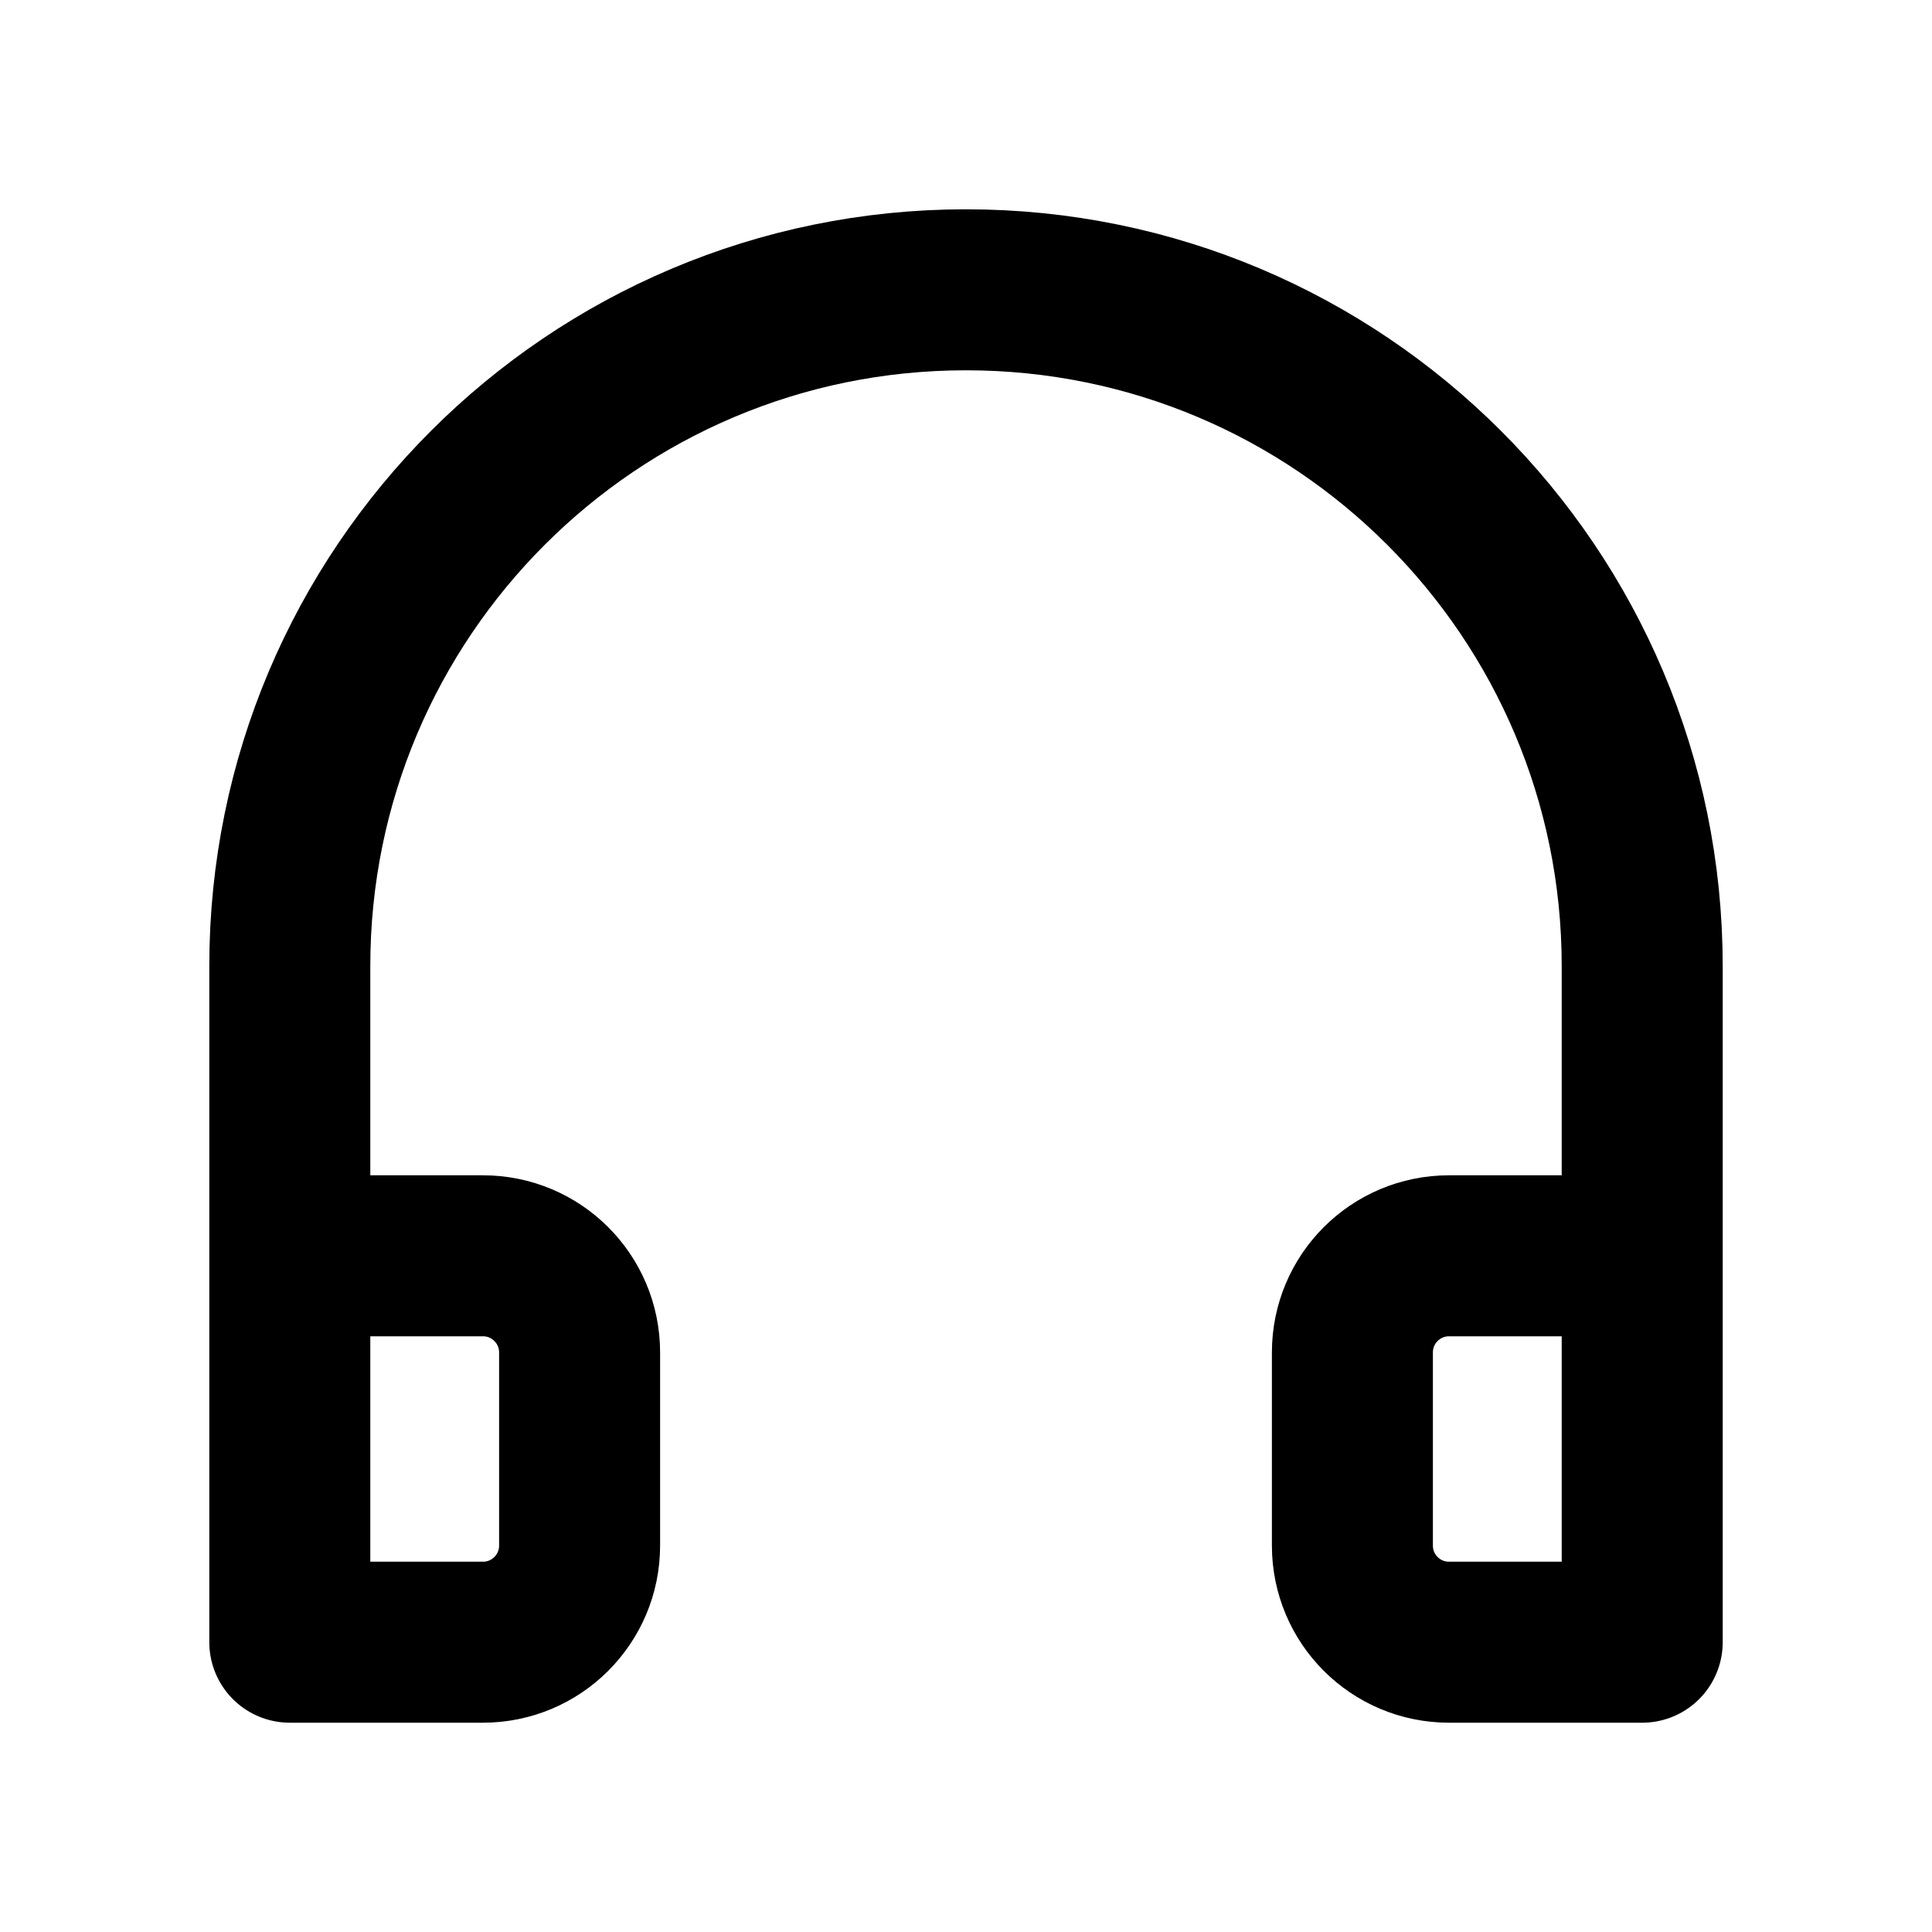 <svg width="24" height="24" viewBox="0 0 24 24" fill="none" xmlns="http://www.w3.org/2000/svg">
<path d="M3.6 15.6H6C6.662 15.6 7.2 16.137 7.2 16.8V19.2C7.2 19.863 6.662 20.4 6 20.4H3.6V12C3.6 7.361 7.36 3.6 12 3.6C16.639 3.6 20.4 7.361 20.4 12V20.4H18C17.337 20.4 16.8 19.863 16.8 19.2V16.8C16.8 16.137 17.337 15.6 18 15.6H20.4" stroke="black" stroke-width="2" stroke-linejoin="round"/>
</svg>
